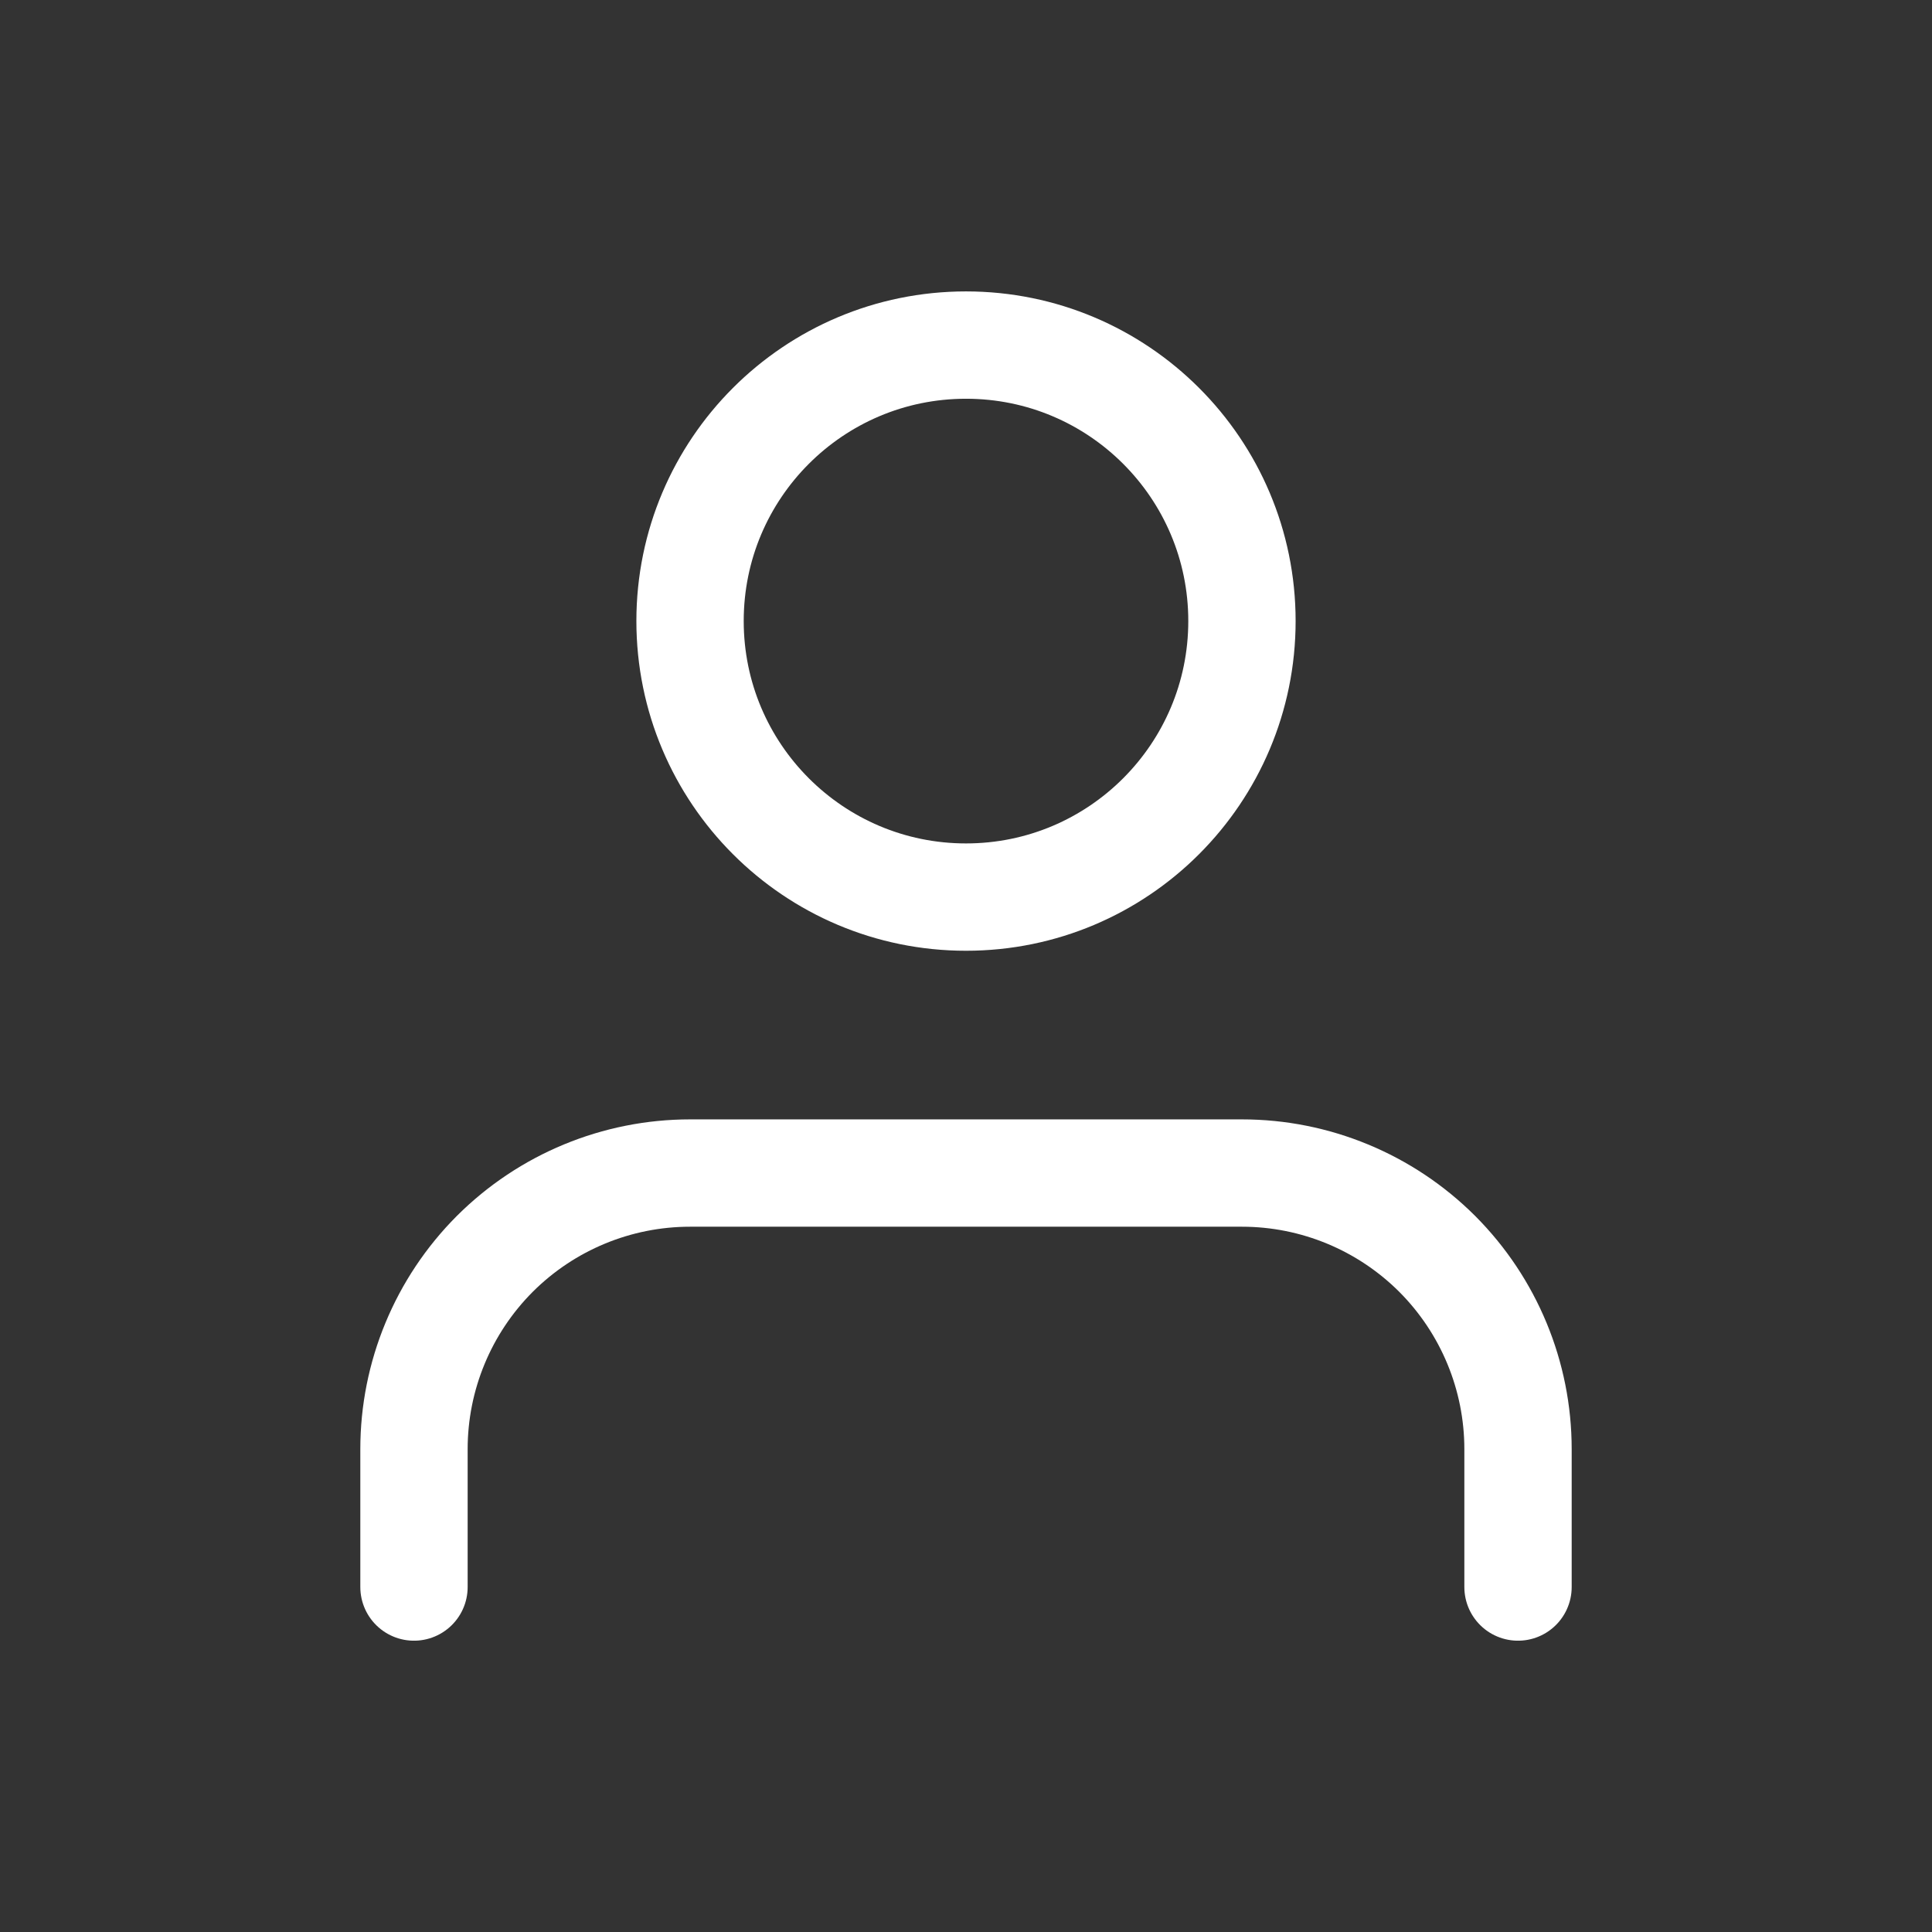 <svg width="18" height="18" viewBox="0 0 18 18" fill="none" xmlns="http://www.w3.org/2000/svg">
<rect x="0" y="0" width="18" height="18" fill="#333333" stroke="none"/>
<path d="M14.143 14.786V13.501C14.143 12.819 13.872 12.165 13.39 11.682C12.907 11.2 12.253 10.929 11.571 10.929H6.429C5.747 10.929 5.093 11.2 4.61 11.682C4.128 12.165 3.857 12.819 3.857 13.501V14.786M11.571 5.786C11.571 7.206 10.42 8.358 9 8.358C7.58 8.358 6.429 7.206 6.429 5.786C6.429 4.366 7.58 3.215 9 3.215C10.42 3.215 11.571 4.366 11.571 5.786Z" stroke="white" stroke-linecap="round" stroke-linejoin="round"/>
</svg>
